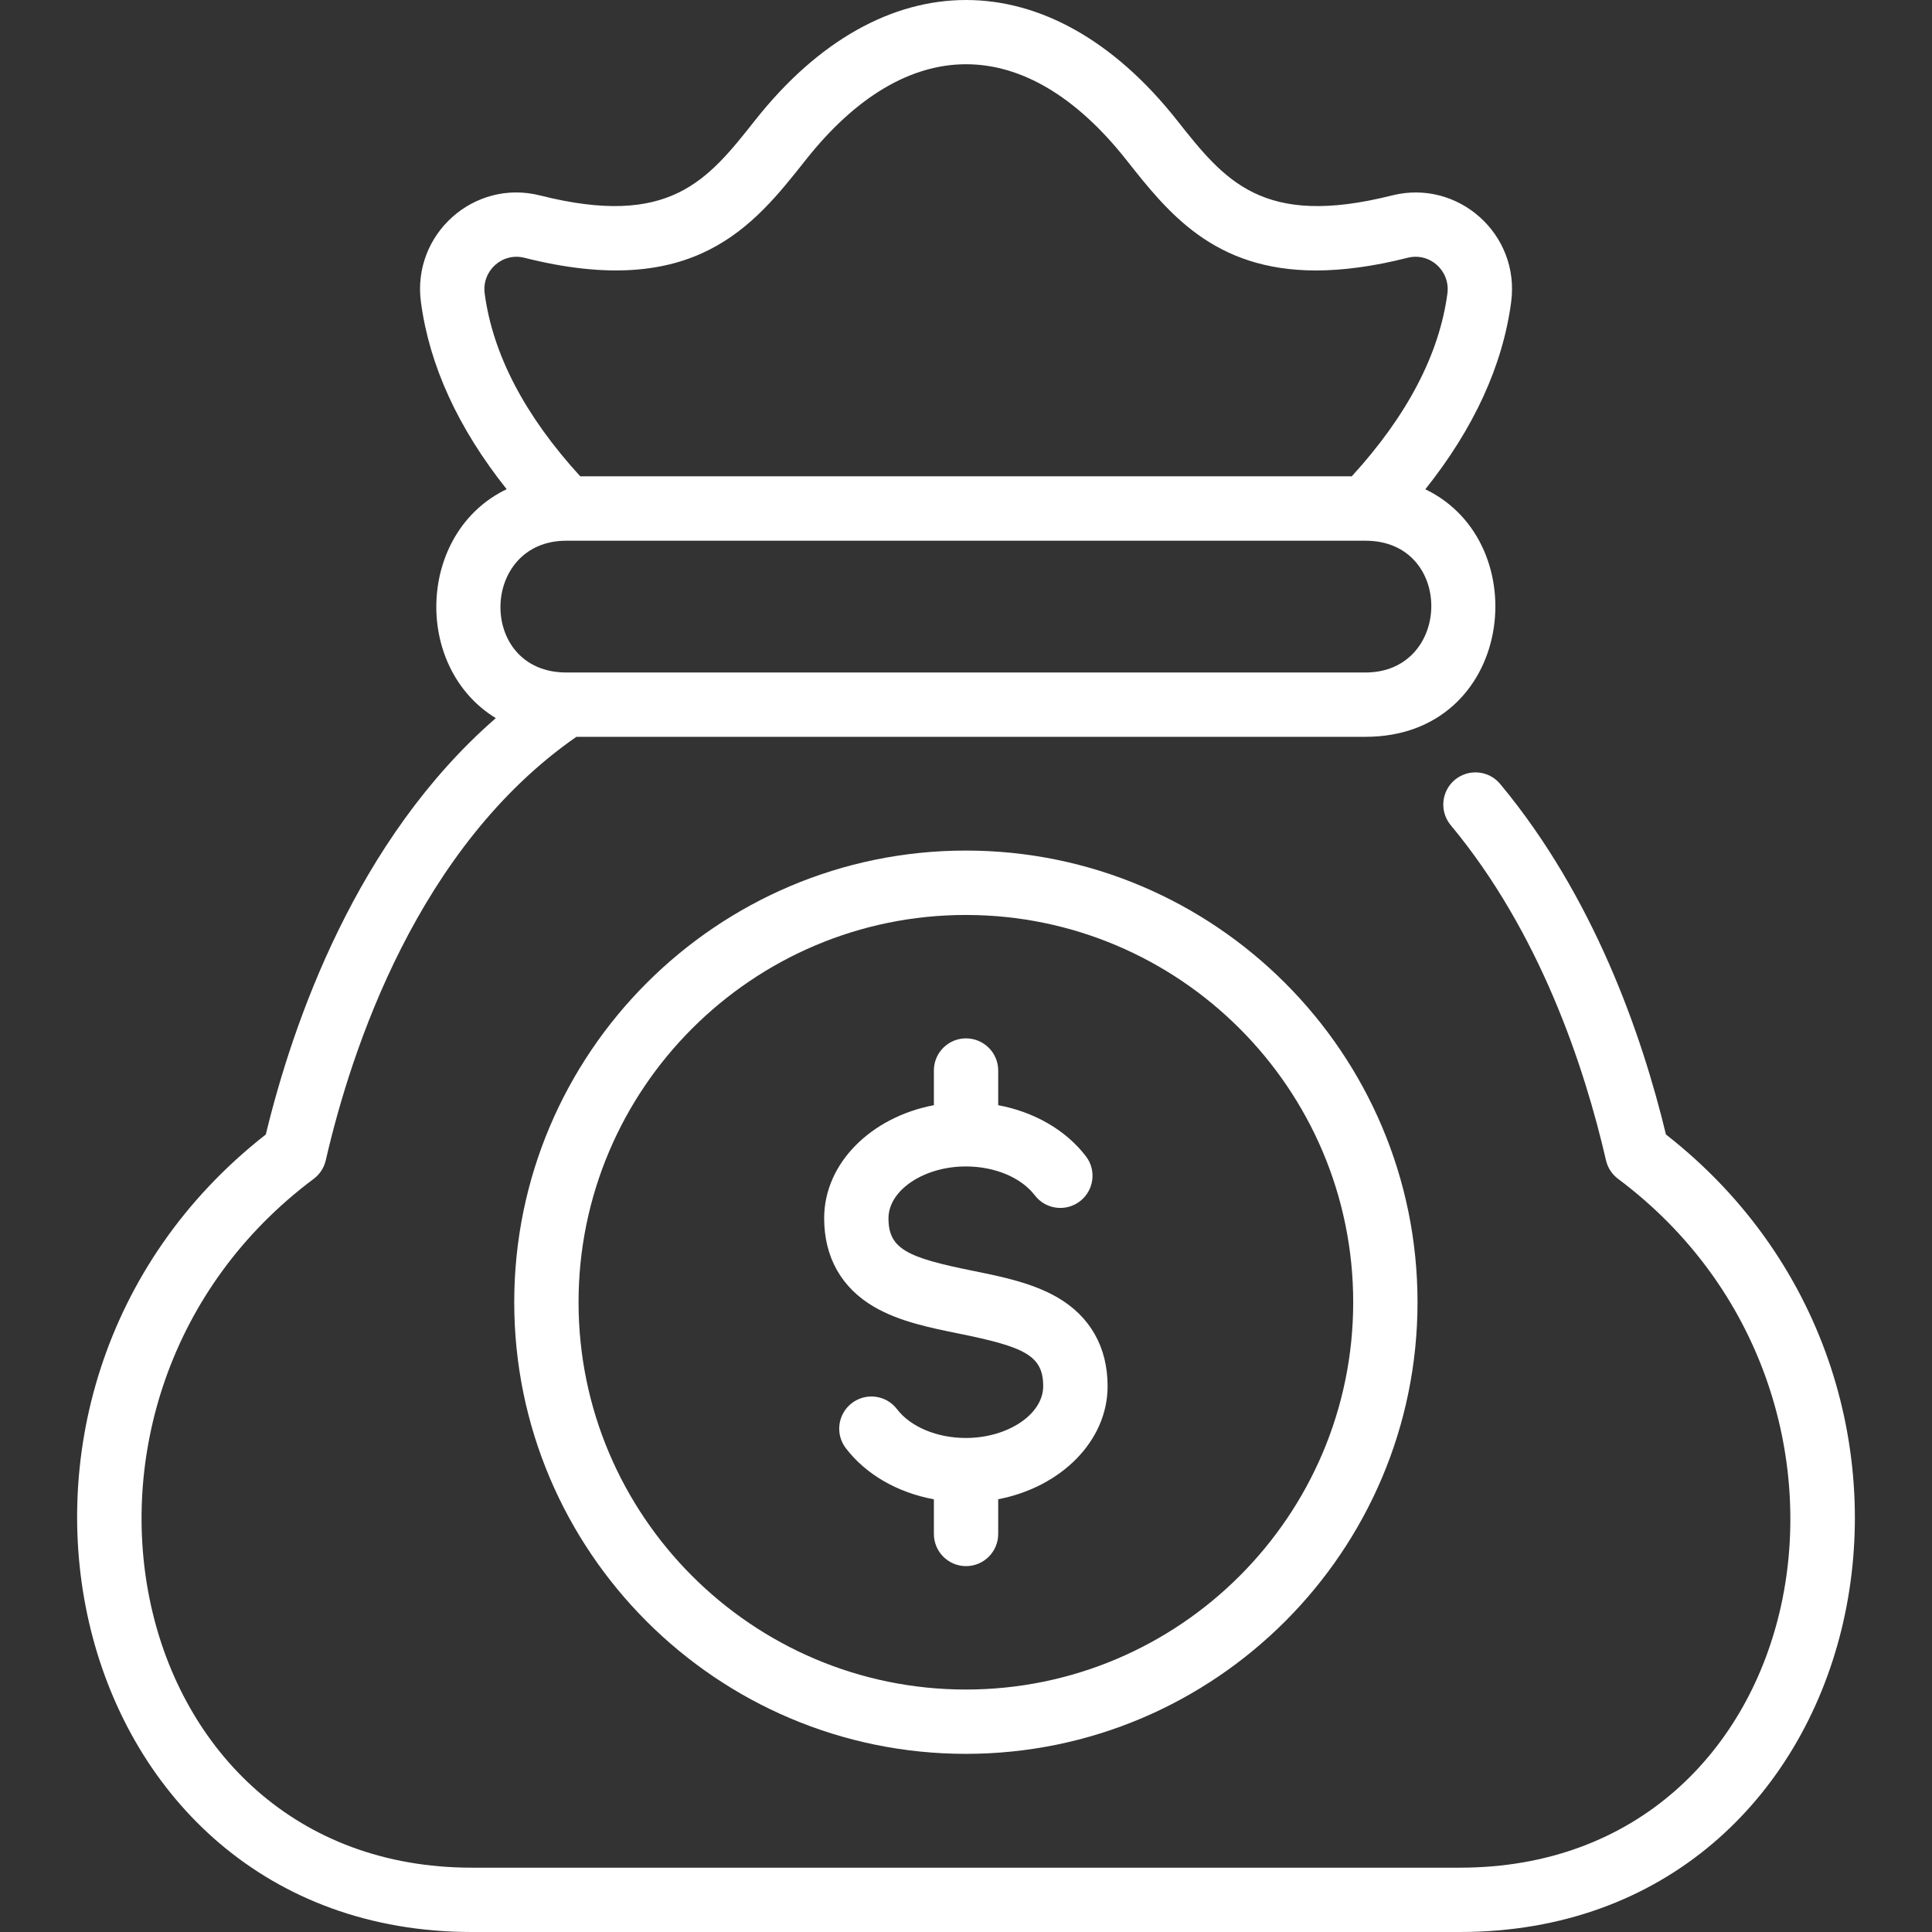 <svg width="24" height="24" viewBox="0 0 24 24" fill="none" xmlns="http://www.w3.org/2000/svg">
<rect x="0" y="0" width="24" height="24" fill="#333333" stroke="none"/>
<g clip-path="url(#clip0_1628_2570)">
<path d="M20.695 14.093C20.396 12.853 19.8 11.139 18.636 9.739C18.495 9.569 18.243 9.546 18.073 9.687C17.904 9.828 17.88 10.08 18.021 10.25C19.13 11.583 19.682 13.25 19.95 14.413C19.971 14.505 20.024 14.587 20.1 14.644C23.715 17.345 22.546 23.201 18.135 23.201H5.862C1.473 23.201 0.272 17.352 3.897 14.644C3.973 14.587 4.026 14.505 4.047 14.413C4.366 13.026 5.194 10.519 7.16 9.153H16.962C18.802 9.153 19.095 6.746 17.706 6.078C18.309 5.321 18.667 4.542 18.772 3.753C18.885 2.909 18.112 2.221 17.291 2.428C15.68 2.834 15.212 2.242 14.62 1.493C13.05 -0.494 10.957 -0.501 9.381 1.493C8.789 2.242 8.321 2.834 6.709 2.428C5.887 2.22 5.116 2.911 5.229 3.753C5.334 4.541 5.692 5.321 6.294 6.077C5.185 6.608 5.122 8.286 6.159 8.921C4.424 10.43 3.637 12.706 3.302 14.093C-0.81 17.308 0.767 24 5.862 24H18.135C23.258 24 24.796 17.299 20.695 14.093ZM6.514 3.202C8.628 3.736 9.361 2.807 10.008 1.988C11.261 0.403 12.739 0.4 13.993 1.988C14.507 2.639 15.076 3.36 16.35 3.36C16.678 3.359 17.054 3.312 17.487 3.202C17.762 3.133 18.018 3.364 17.98 3.647C17.879 4.403 17.479 5.166 16.792 5.917H7.208C6.521 5.166 6.122 4.403 6.021 3.647C5.983 3.365 6.238 3.133 6.514 3.202ZM7.035 6.717H16.962C18.066 6.717 18.04 8.354 16.962 8.354H7.035C5.931 8.354 5.957 6.717 7.035 6.717Z" fill="white"/>
<path d="M11.998 10.566C8.905 10.566 6.388 13.083 6.388 16.177C6.388 19.27 8.905 21.787 11.998 21.787C15.092 21.787 17.609 19.27 17.609 16.177C17.609 13.083 15.092 10.566 11.998 10.566ZM11.998 20.988C9.346 20.988 7.187 18.83 7.187 16.177C7.187 13.524 9.346 11.366 11.998 11.366C14.651 11.366 16.81 13.524 16.81 16.177C16.81 18.83 14.651 20.988 11.998 20.988Z" fill="white"/>
<path d="M13.134 16.116C12.822 15.936 12.444 15.859 12.078 15.785C11.272 15.622 11.037 15.516 11.037 15.134C11.037 14.785 11.477 14.49 11.998 14.49C12.357 14.49 12.685 14.627 12.855 14.849C12.989 15.024 13.24 15.057 13.415 14.923C13.59 14.789 13.624 14.538 13.489 14.363C13.239 14.037 12.848 13.813 12.4 13.729V13.298C12.4 13.078 12.221 12.899 12 12.899C11.779 12.899 11.601 13.078 11.601 13.298V13.729C10.821 13.877 10.238 14.45 10.238 15.133C10.238 15.619 10.454 16 10.863 16.237C11.175 16.417 11.553 16.494 11.919 16.568C12.725 16.732 12.959 16.837 12.959 17.22C12.959 17.569 12.519 17.863 11.998 17.863C11.64 17.863 11.311 17.726 11.142 17.504C11.008 17.329 10.757 17.296 10.582 17.43C10.406 17.565 10.373 17.816 10.508 17.991C10.758 18.318 11.151 18.542 11.601 18.625V19.055C11.601 19.276 11.78 19.455 12 19.455C12.221 19.455 12.4 19.276 12.4 19.055V18.624C13.178 18.475 13.759 17.902 13.759 17.22C13.759 16.735 13.543 16.353 13.134 16.116Z" fill="white"/>
</g>
<defs>
<clipPath id="clip0_1628_2570">
<rect width="24" height="24" fill="white"/>
</clipPath>
</defs>
</svg>

